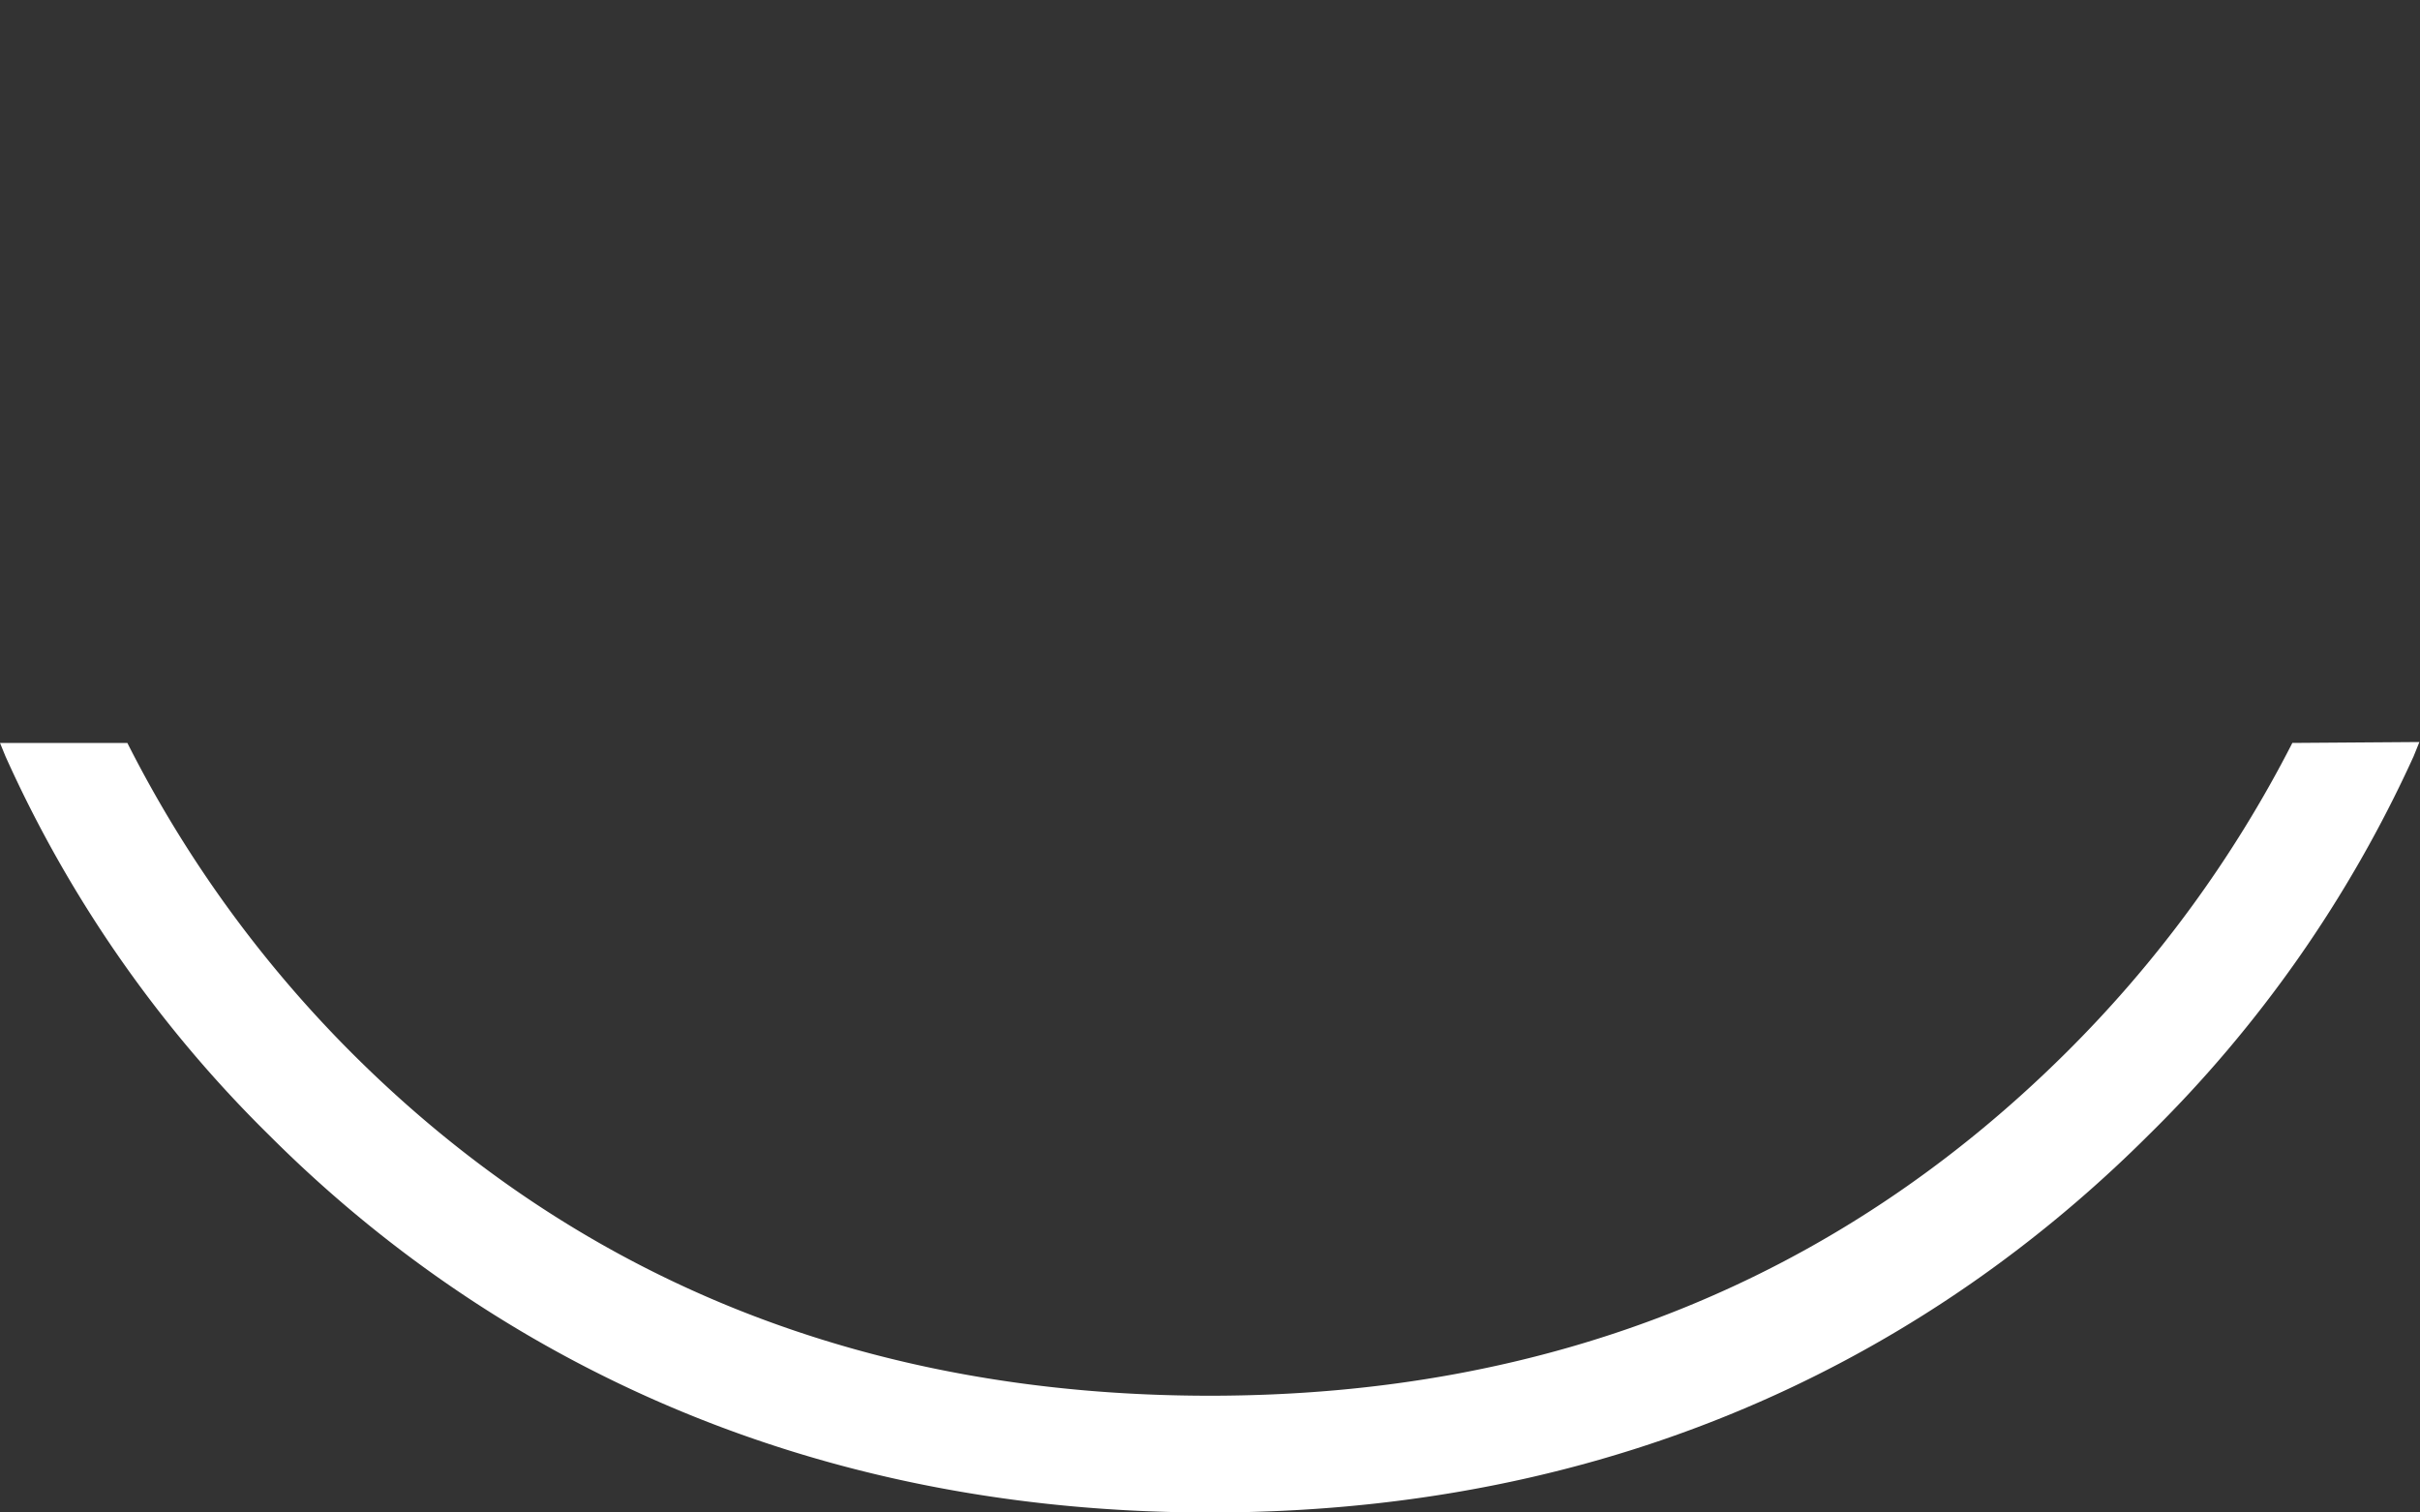 <svg id="Layer_1" data-name="Layer 1" xmlns="http://www.w3.org/2000/svg" viewBox="0 0 80 50"><rect x="0" y="0" width="80" height="50" fill="#333333" stroke="none"/><defs><style>.cls-1{fill:none;}.cls-2{fill:#fff;}</style></defs><title>closedeyeblack2</title><path class="cls-1" d="M40,0C9.67,0,0,25,0,25A43.07,43.07,0,0,0,40,50c29.83,0,40-25,40-25S69.67,0,40,0ZM29.63,21.68l-3.95.63A14.52,14.52,0,0,1,35.93,6.08L37,9.92A10.55,10.55,0,0,0,29.5,20,10.68,10.68,0,0,0,29.63,21.68ZM40,46C16.94,46,7,30,4.41,25A38.71,38.71,0,0,1,25.28,6.49a20,20,0,1,0,29.51.08A39.73,39.73,0,0,1,75.57,25C72.93,30.12,62.86,46,40,46Z"/><path class="cls-2" d="M75.78,24.56a40.21,40.21,0,0,1-7.5,10.26c-7.53,7.47-17,11.32-28.28,11.32s-20.74-3.77-28.24-11.2A40,40,0,0,1,4.21,24.56H0L.18,25A41.34,41.34,0,0,0,8.92,37.55C14.6,43.23,24.6,50,40,50S65.3,43.23,71,37.55A41.83,41.83,0,0,0,79.79,25l.19-.47Z"/></svg>